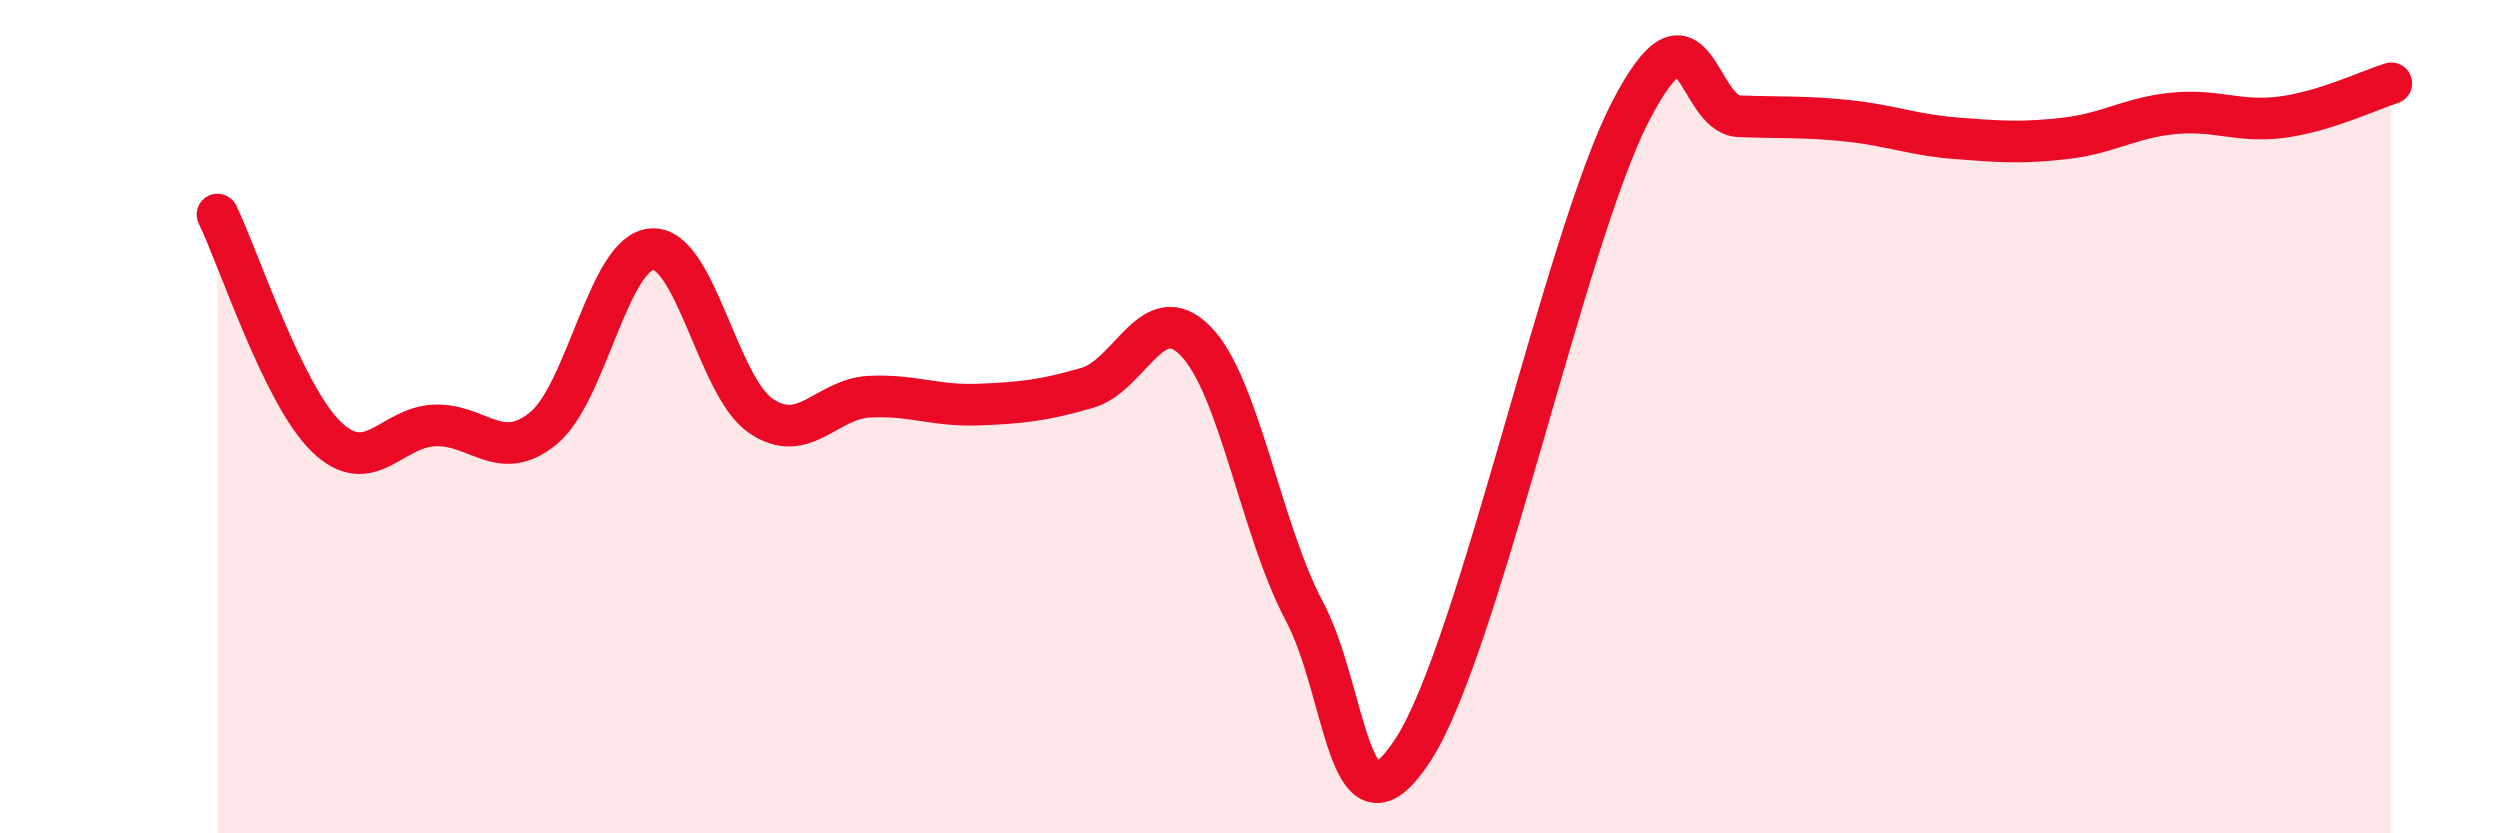 
    <svg width="60" height="20" viewBox="0 0 60 20" xmlns="http://www.w3.org/2000/svg">
      <path
        d="M 5.22,5.15 C 5.74,6.22 6.79,9.47 7.83,10.48 C 8.87,11.49 9.39,10.25 10.43,10.21 C 11.47,10.17 12,11.13 13.04,10.28 C 14.08,9.43 14.61,6.04 15.65,5.98 C 16.69,5.92 17.22,9.27 18.26,9.98 C 19.3,10.69 19.83,9.57 20.87,9.52 C 21.91,9.47 22.44,9.75 23.48,9.71 C 24.52,9.67 25.05,9.61 26.09,9.31 C 27.13,9.01 27.66,7.12 28.7,8.19 C 29.74,9.26 30.26,12.7 31.3,14.66 C 32.34,16.62 32.34,20.4 33.91,18 C 35.48,15.6 37.56,5.72 39.13,2.68 C 40.7,-0.36 40.7,2.75 41.74,2.79 C 42.78,2.83 43.31,2.79 44.35,2.9 C 45.39,3.01 45.92,3.24 46.96,3.32 C 48,3.4 48.53,3.44 49.57,3.32 C 50.61,3.2 51.13,2.82 52.17,2.72 C 53.21,2.62 53.74,2.95 54.78,2.81 C 55.82,2.67 56.87,2.16 57.39,2L57.39 20L5.22 20Z"
        fill="#EB0A25"
        opacity="0.1"
        stroke-linecap="round"
        stroke-linejoin="round"
      />
      <path
        d="M 5.22,5.15 C 5.74,6.22 6.79,9.47 7.83,10.48 C 8.87,11.49 9.39,10.25 10.43,10.21 C 11.47,10.17 12,11.13 13.04,10.28 C 14.08,9.43 14.61,6.04 15.65,5.98 C 16.69,5.92 17.22,9.27 18.26,9.98 C 19.3,10.69 19.83,9.57 20.87,9.52 C 21.91,9.47 22.44,9.75 23.48,9.71 C 24.52,9.67 25.05,9.61 26.09,9.31 C 27.13,9.01 27.66,7.12 28.7,8.19 C 29.74,9.26 30.26,12.7 31.3,14.66 C 32.34,16.62 32.34,20.4 33.91,18 C 35.48,15.6 37.56,5.72 39.13,2.68 C 40.7,-0.36 40.7,2.75 41.74,2.79 C 42.78,2.83 43.31,2.79 44.35,2.9 C 45.39,3.01 45.92,3.24 46.96,3.32 C 48,3.4 48.53,3.44 49.57,3.32 C 50.61,3.2 51.13,2.82 52.17,2.72 C 53.21,2.62 53.74,2.95 54.78,2.81 C 55.82,2.67 56.87,2.16 57.39,2"
        stroke="#EB0A25"
        stroke-width="1"
        fill="none"
        stroke-linecap="round"
        stroke-linejoin="round"
      />
    </svg>
  